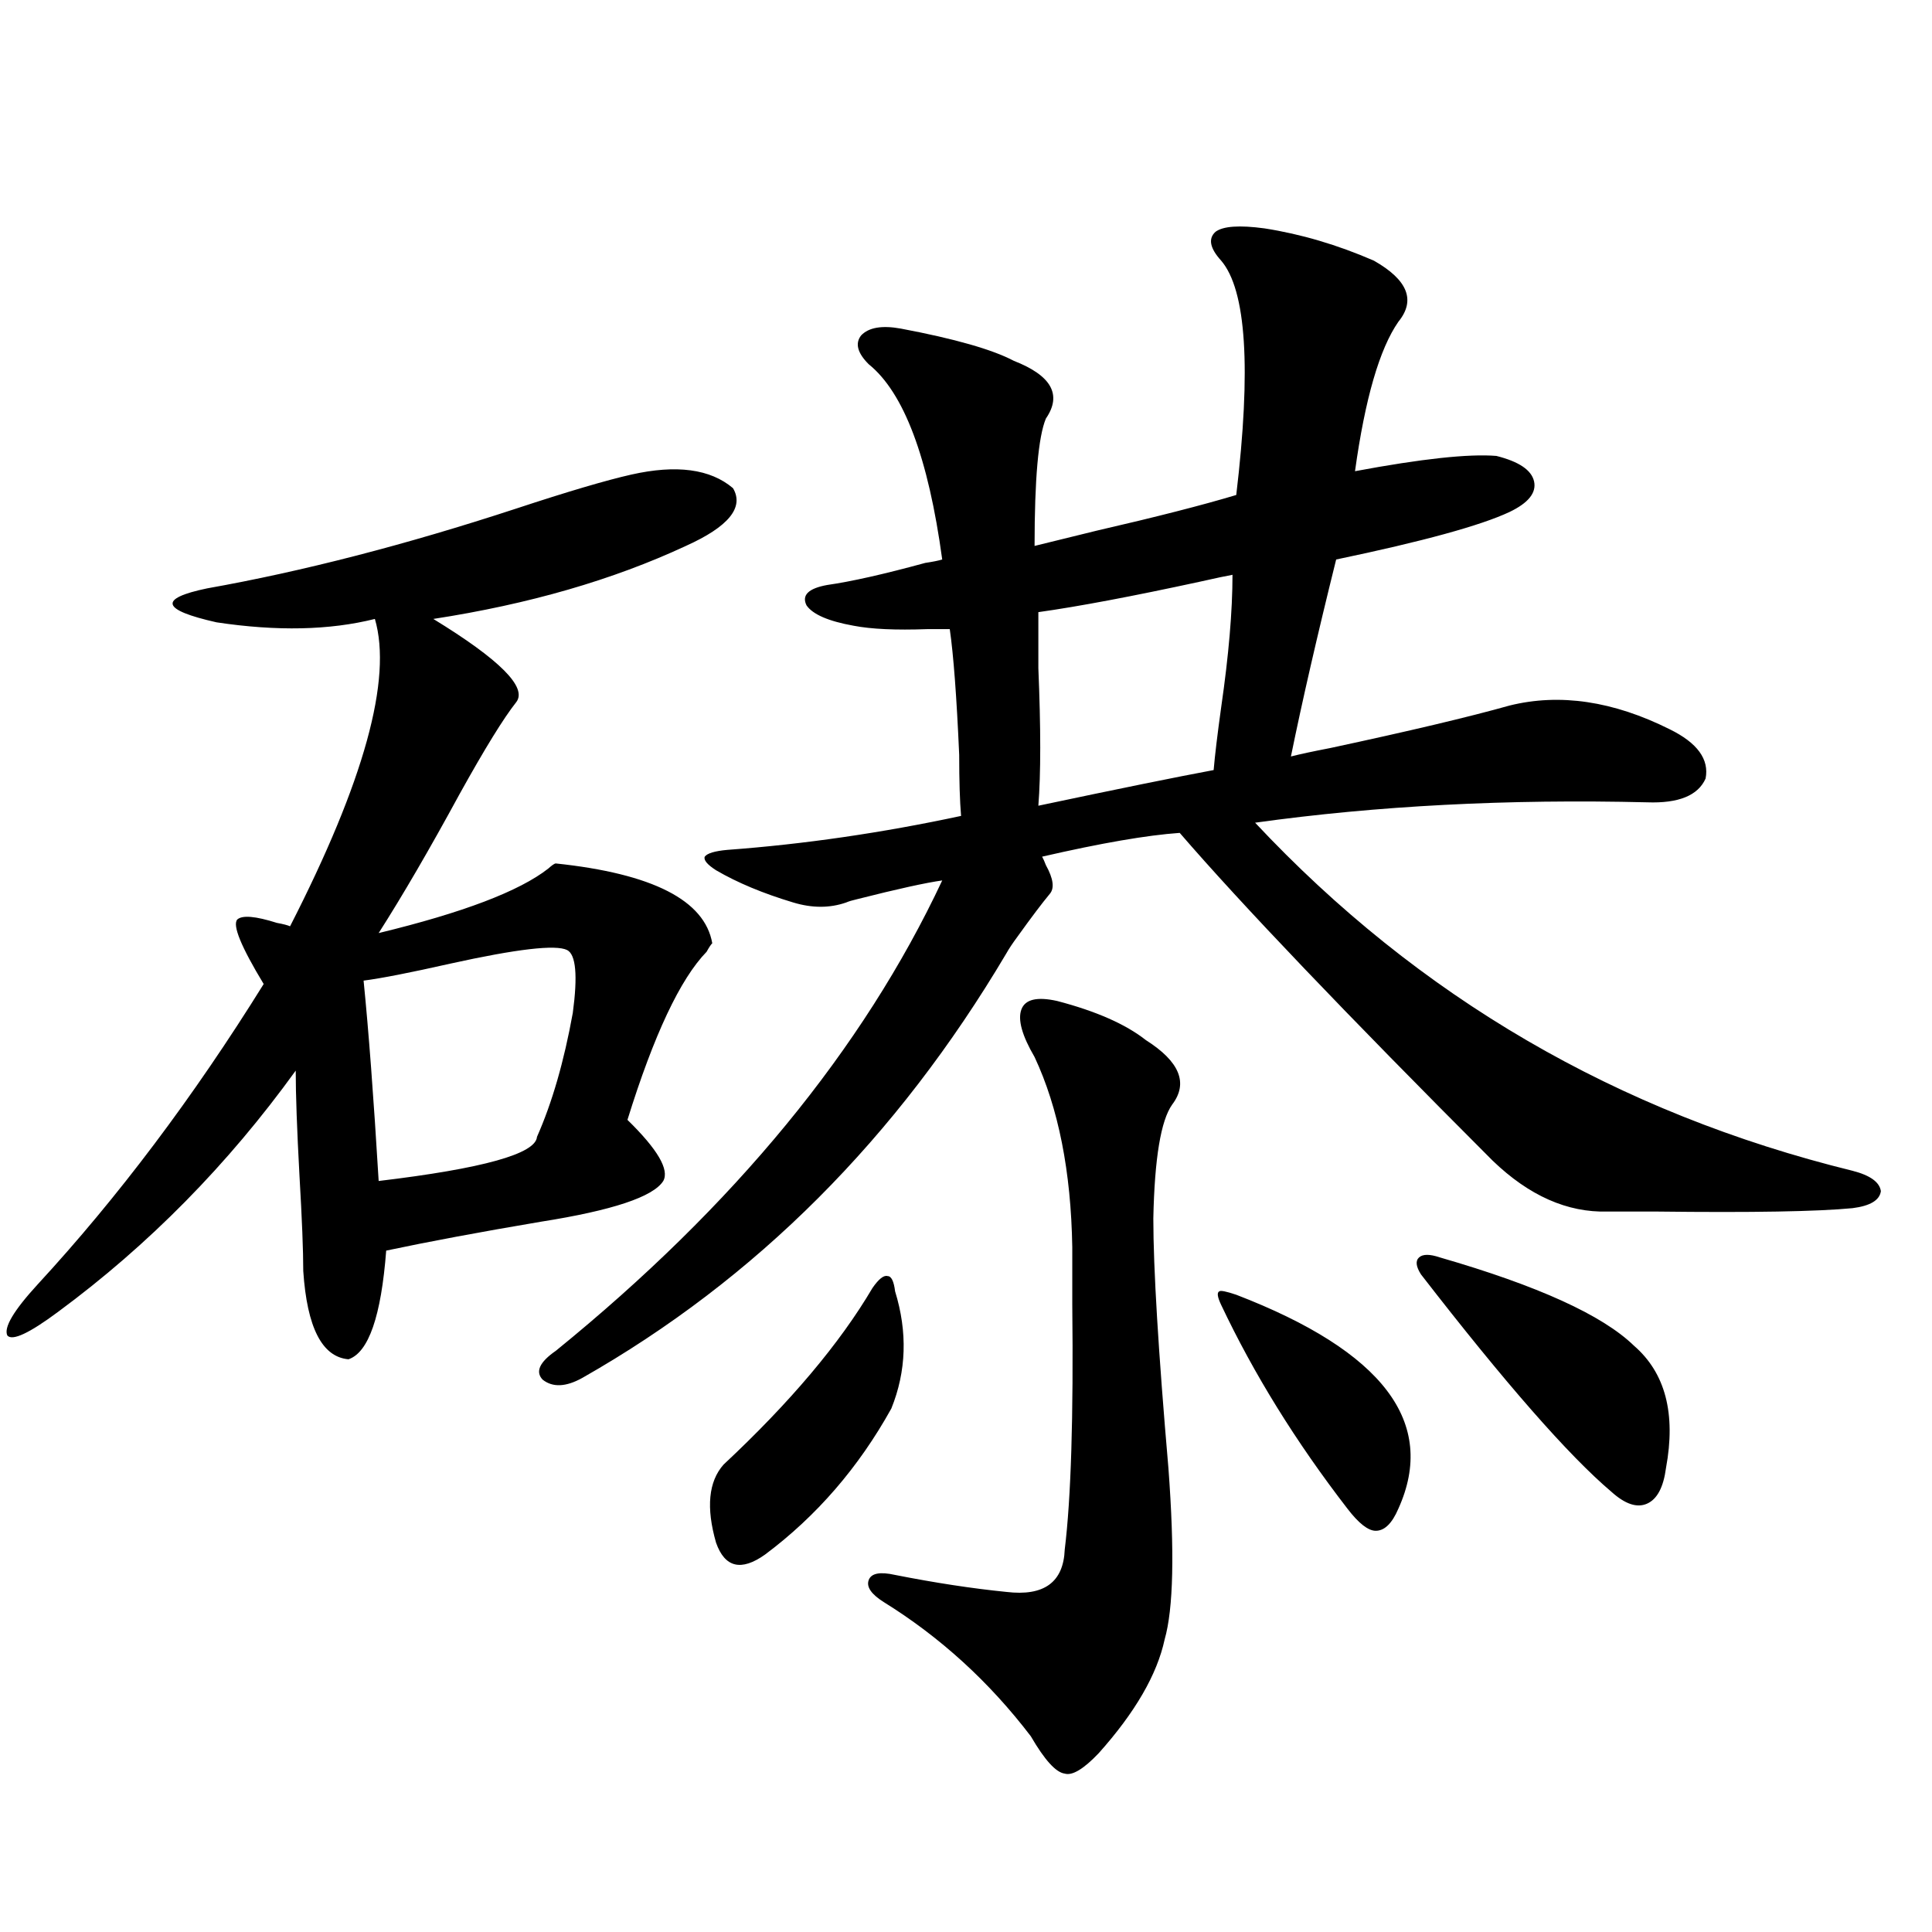 <?xml version="1.0" encoding="utf-8"?>
<!-- Generator: Adobe Illustrator 16.0.0, SVG Export Plug-In . SVG Version: 6.00 Build 0)  -->
<!DOCTYPE svg PUBLIC "-//W3C//DTD SVG 1.1//EN" "http://www.w3.org/Graphics/SVG/1.1/DTD/svg11.dtd">
<svg version="1.1" id="图层_1" xmlns="http://www.w3.org/2000/svg" xmlns:xlink="http://www.w3.org/1999/xlink" x="0px" y="0px"
	 width="1000px" height="1000px" viewBox="0 0 1000 1000" enable-background="new 0 0 1000 1000" xml:space="preserve">
<path d="M326.724,245.652c23.414-5.273,40.975-2.925,52.682,7.031c5.854,9.971-2.286,19.927-24.39,29.883
	c-37.728,17.578-81.309,30.186-130.729,37.793c34.466,21.094,48.779,35.459,42.926,43.066c-6.509,8.213-16.265,24.033-29.268,47.461
	c-15.609,28.716-29.603,52.734-41.95,72.07c43.566-10.547,72.834-21.67,87.803-33.398c1.951-1.758,3.247-2.637,3.902-2.637
	c50.075,5.273,77.071,19.048,80.974,41.309c-0.655,0.591-1.631,2.061-2.927,4.395c-13.658,14.063-27.316,43.066-40.975,87.012
	c15.609,15.244,21.783,25.791,18.536,31.641c-5.213,8.213-26.341,15.244-63.413,21.094c-31.219,5.273-57.895,10.259-79.998,14.941
	c-2.606,33.989-9.115,52.734-19.512,56.25c-13.658-1.167-21.463-16.396-23.414-45.703c0-10.547-0.655-26.943-1.951-49.219
	c-1.311-24.019-1.951-42.188-1.951-54.492c-35.121,48.643-76.096,90.239-122.924,124.805
	c-14.969,11.138-23.749,15.244-26.341,12.305c-1.951-4.092,3.247-12.881,15.609-26.367c41.615-45.112,80.639-96.968,117.07-155.566
	c-11.707-19.336-16.265-30.459-13.658-33.398c2.592-2.334,9.421-1.758,20.487,1.758c3.247,0.591,5.519,1.182,6.829,1.758
	c38.368-74.995,53.002-128.018,43.901-159.082c-23.414,5.864-50.73,6.455-81.949,1.758c-28.627-6.44-30.243-12.305-4.878-17.578
	c49.42-8.789,102.757-22.549,159.996-41.309C293.874,254.441,313.706,248.592,326.724,245.652z M293.554,491.746
	c-5.854-2.925-26.021-0.576-60.486,7.031c-20.822,4.697-35.776,7.622-44.877,8.789c2.592,25.791,5.198,60.356,7.805,103.711
	c53.978-6.44,81.294-14.063,81.949-22.852c7.805-17.578,13.979-38.96,18.536-64.16C299.072,504.93,298.097,494.095,293.554,491.746z
	 M654.521,118.211c18.856,2.939,37.713,8.501,56.584,16.699c17.561,9.971,21.783,20.518,12.683,31.641
	c-9.756,14.063-17.24,39.854-22.438,77.344c34.466-6.44,58.855-9.077,73.169-7.91c11.707,2.939,18.201,7.334,19.512,13.184
	c1.296,5.864-2.927,11.138-12.683,15.82c-14.969,7.031-44.877,15.244-89.754,24.609c-9.756,39.263-17.561,73.252-23.414,101.953
	c4.543-1.167,11.372-2.637,20.487-4.395c40.975-8.789,71.858-16.108,92.681-21.973c26.006-6.44,53.657-2.334,82.925,12.305
	c14.299,7.031,20.487,15.532,18.536,25.488c-3.902,8.789-13.993,12.896-30.243,12.305c-72.193-1.758-139.844,1.758-202.922,10.547
	c84.541,90.239,187.633,150.293,309.261,180.176c9.101,2.349,13.979,5.864,14.634,10.547c-0.655,4.697-5.533,7.622-14.634,8.789
	c-18.216,1.758-52.041,2.349-101.461,1.758c-12.362,0-20.822,0-25.365,0c-20.822,0.591-40.654-8.198-59.511-26.367
	c-76.096-76.162-130.088-132.715-161.947-169.629c-16.92,1.182-40.654,5.273-71.218,12.305c0.641,1.182,1.296,2.637,1.951,4.395
	c3.902,7.031,4.543,12.017,1.951,14.941c-3.902,4.697-9.436,12.017-16.585,21.973c-2.606,3.516-4.558,6.455-5.854,8.789
	c-56.584,95.513-129.753,168.75-219.507,219.727c-8.46,4.697-15.289,4.985-20.487,0.879c-3.902-4.092-1.631-9.077,6.829-14.941
	c92.346-74.995,159.021-156.143,199.995-243.457c-8.46,1.182-23.094,4.395-43.901,9.668c-2.606,0.591-4.558,1.182-5.854,1.758
	c-8.46,2.939-17.561,2.939-27.316,0c-15.609-4.683-28.947-10.244-39.999-16.699c-4.558-2.925-6.509-5.273-5.854-7.031
	c1.296-1.758,5.198-2.925,11.707-3.516c39.664-2.925,79.998-8.789,120.973-17.578c-0.655-7.607-0.976-18.154-0.976-31.641
	c-1.311-29.883-2.927-51.553-4.878-65.039c-2.606,0-6.509,0-11.707,0c-16.265,0.591-28.947,0-38.048-1.758
	c-13.018-2.334-21.143-5.85-24.39-10.547c-2.606-5.273,0.976-8.789,10.731-10.547c12.348-1.758,29.268-5.562,50.73-11.426
	c3.902-0.576,6.829-1.167,8.78-1.758c-7.164-52.734-19.847-86.421-38.048-101.074c-5.854-5.85-7.164-10.835-3.902-14.941
	c3.902-4.092,10.731-5.273,20.487-3.516c27.957,5.273,47.469,10.85,58.535,16.699c19.512,7.622,25.03,17.578,16.585,29.883
	c-3.902,9.38-5.854,31.353-5.854,65.918c7.149-1.758,17.881-4.395,32.194-7.91c30.563-7.031,54.633-13.184,72.193-18.457
	c7.805-65.615,5.198-106.045-7.805-121.289c-5.854-6.44-6.829-11.426-2.927-14.941C633.058,117.044,641.503,116.453,654.521,118.211
	z M451.599,666.648c3.247-4.683,5.854-6.729,7.805-6.152c1.951,0,3.247,2.637,3.902,7.91c6.494,21.094,5.854,41.309-1.951,60.645
	c-16.92,30.474-38.703,55.674-65.364,75.586c-12.362,8.789-20.822,6.743-25.365-6.152c-5.213-18.154-3.902-31.641,3.902-40.43
	C408.993,725.838,434.679,695.364,451.599,666.648z M547.206,518.113c20.152,5.273,35.441,12.017,45.853,20.215
	c17.561,11.138,22.104,22.275,13.658,33.398c-5.854,8.213-9.115,27.837-9.756,58.887c0,25.791,2.592,68.857,7.805,129.199
	c3.247,43.369,2.592,72.949-1.951,88.77c-3.902,18.155-15.289,37.793-34.146,58.887c-7.805,8.199-13.658,11.715-17.561,10.547
	c-4.558-0.59-10.411-7.031-17.561-19.336c-21.463-28.125-46.828-51.278-76.096-69.434c-6.509-4.092-9.115-7.91-7.805-11.426
	c1.296-3.516,5.854-4.395,13.658-2.637c20.808,4.106,39.999,7.031,57.56,8.789c19.512,2.349,29.588-4.971,30.243-21.973
	c3.247-26.367,4.543-68.555,3.902-126.563c0-13.472,0-23.428,0-29.883c-0.655-39.248-7.164-72.07-19.512-98.438
	c-6.509-11.123-8.78-19.336-6.829-24.609S536.795,515.779,547.206,518.113z M637.936,297.508c-3.262,0.591-8.78,1.758-16.585,3.516
	c-35.121,7.622-63.093,12.896-83.9,15.82c0,5.864,0,15.532,0,29.004c1.296,31.064,1.296,54.795,0,71.191
	c41.615-8.789,71.858-14.941,90.729-18.457c0.641-7.607,1.951-18.457,3.902-32.52C635.984,339.119,637.936,316.268,637.936,297.508z
	 M639.887,670.164c76.096,29.307,104.053,66.221,83.9,110.742c-3.262,7.622-7.164,11.426-11.707,11.426
	c-3.902,0-8.78-3.804-14.634-11.426c-26.676-34.565-48.459-69.722-65.364-105.469c-1.951-4.092-2.286-6.44-0.976-7.031
	C631.747,667.83,634.674,668.406,639.887,670.164z M745.25,650.828c50.73,14.653,84.221,29.883,100.485,45.703
	c16.25,14.063,21.783,35.156,16.585,63.281c-1.311,9.971-4.558,16.123-9.756,18.457c-5.213,2.349-11.387,0.303-18.536-6.152
	c-22.118-18.745-54.968-56.25-98.534-112.5c-2.606-4.092-2.927-7.031-0.976-8.789S740.037,649.07,745.25,650.828z"/>
</svg>
